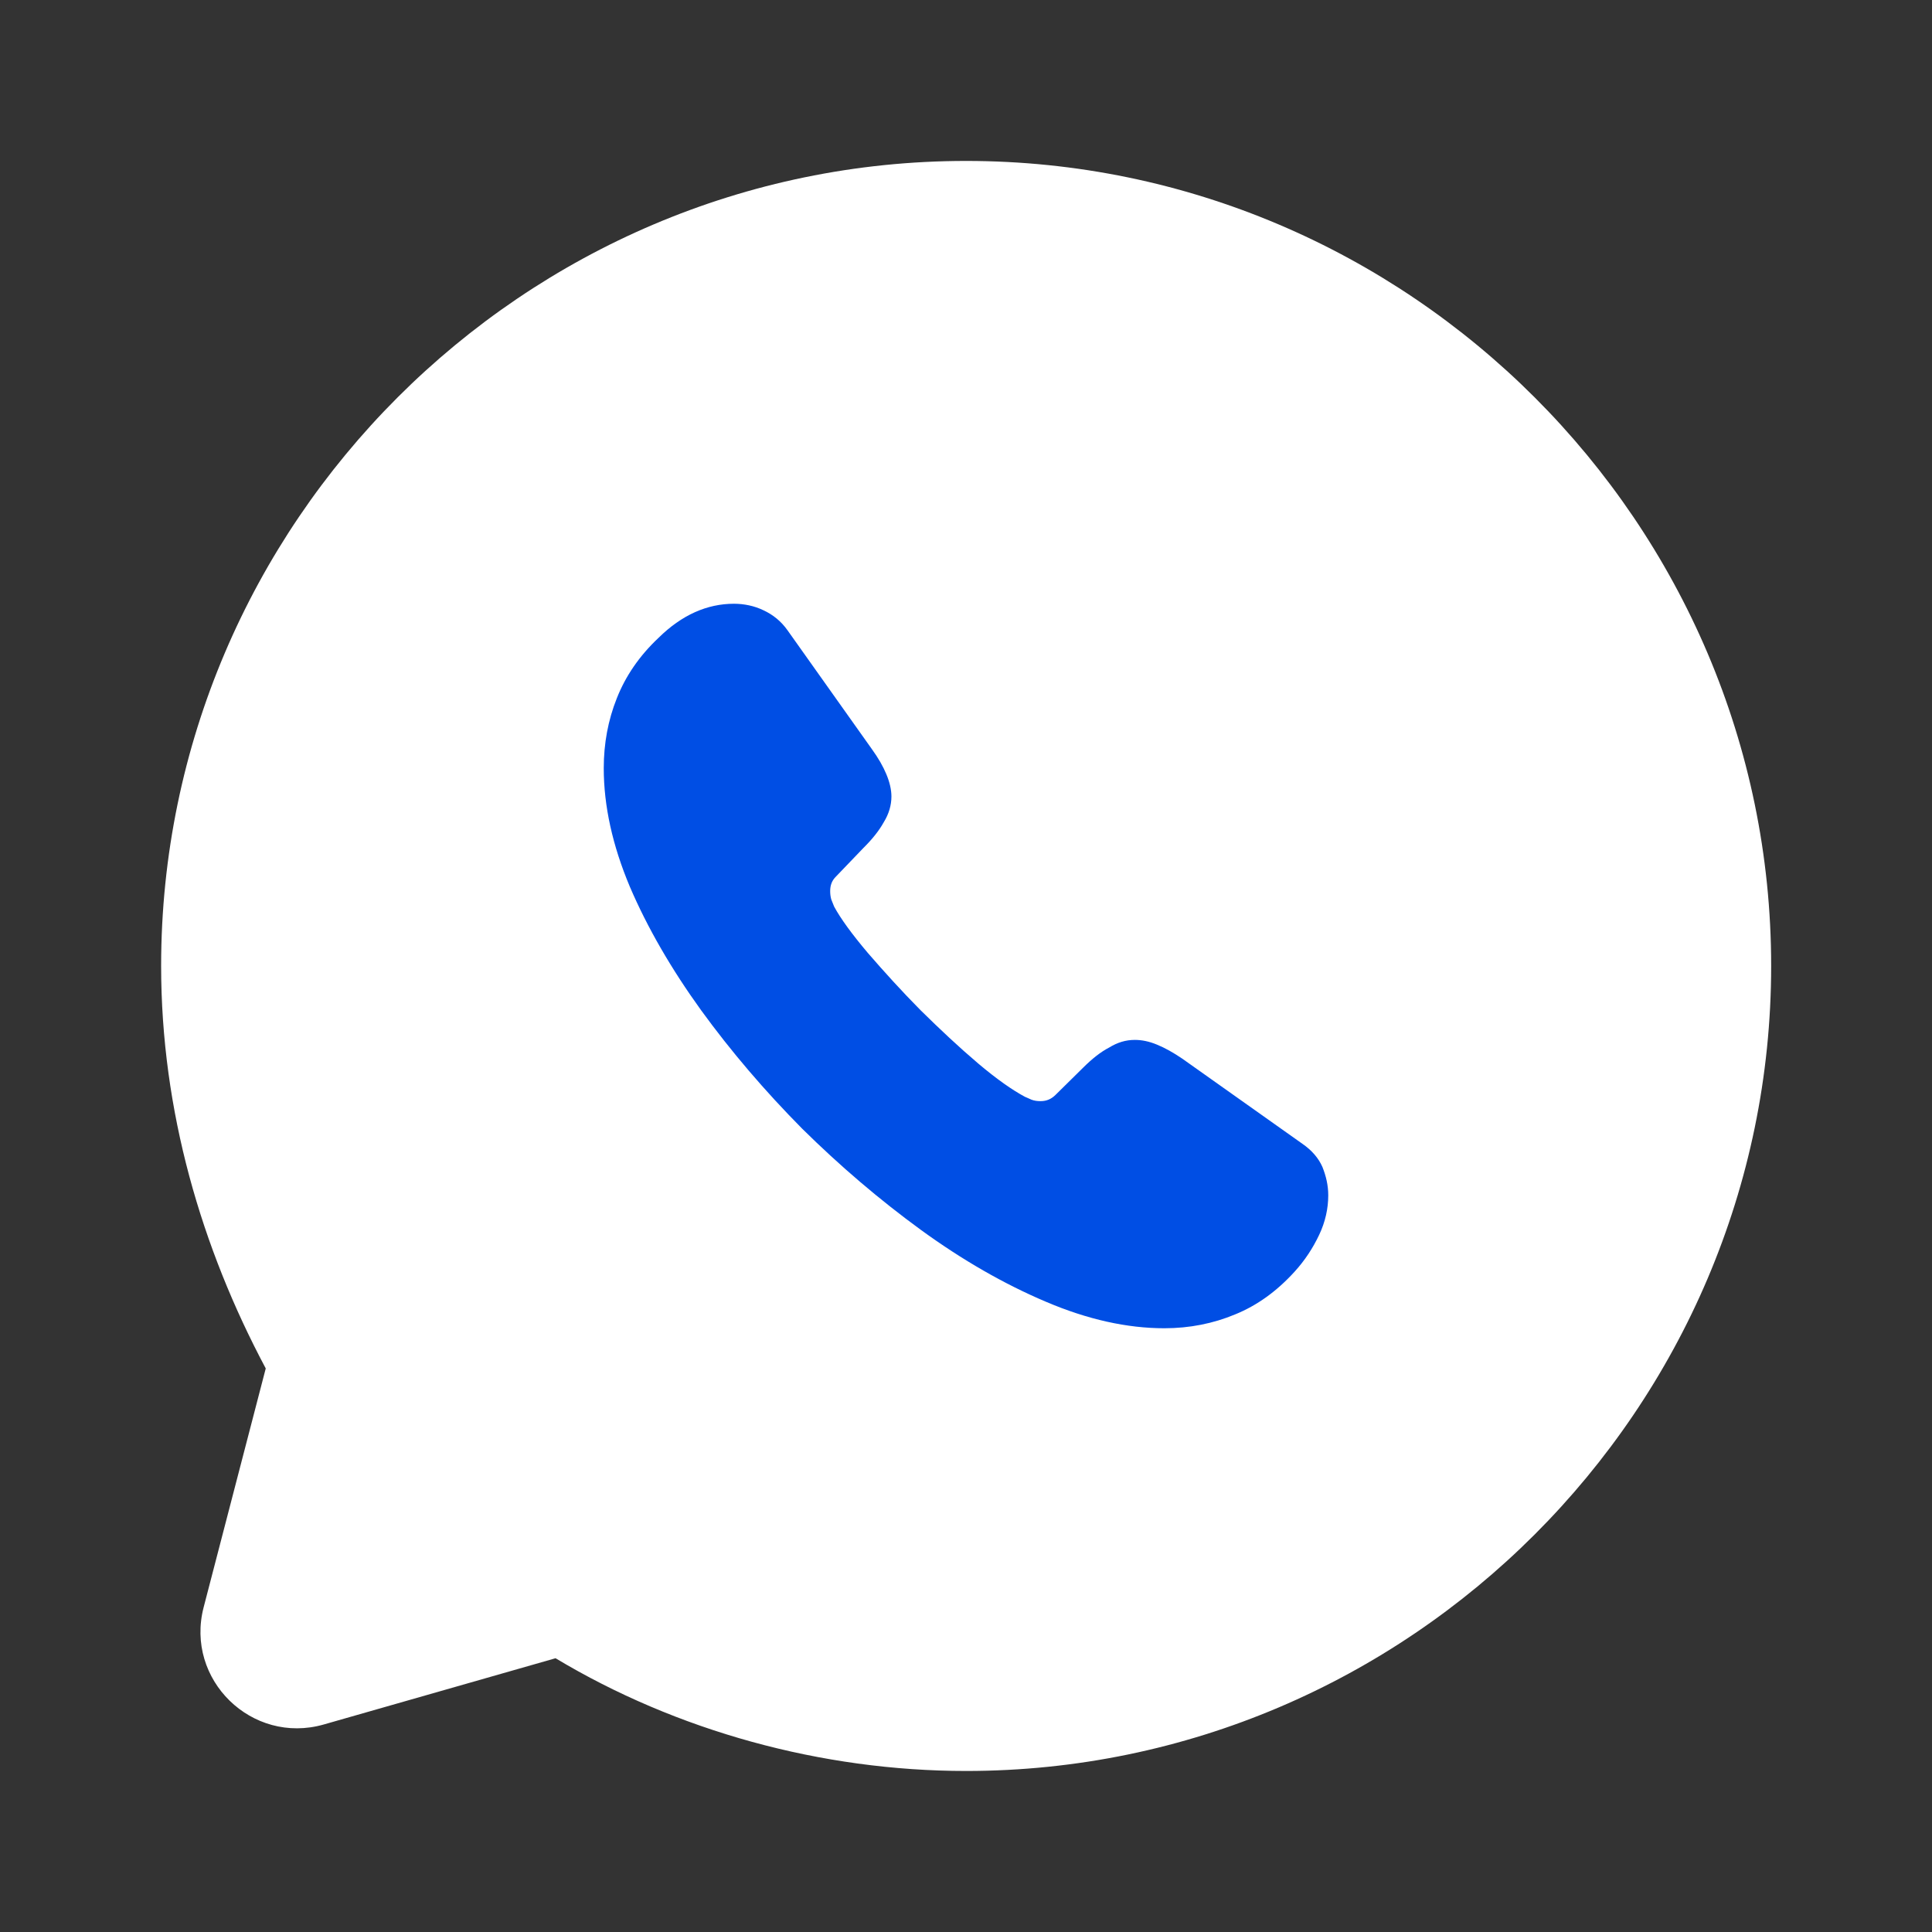 <svg width="20" height="20" viewBox="0 0 20 20" fill="none" xmlns="http://www.w3.org/2000/svg">
<rect x="0" y="0" width="20" height="20" fill="#333333" stroke="none"/>
<path d="M5.751 17.166C7.001 17.916 8.501 18.333 10.001 18.333C14.585 18.333 18.335 14.583 18.335 9.999C18.335 5.416 14.585 1.666 10.001 1.666C5.418 1.666 1.668 5.416 1.668 9.999C1.668 11.499 2.085 12.916 2.751 14.166L2.108 16.639C1.914 17.388 2.607 18.064 3.351 17.852L5.751 17.166Z" fill="white"/>
<path d="M13.75 12.374C13.75 12.509 13.72 12.648 13.656 12.783C13.592 12.918 13.51 13.045 13.401 13.165C13.217 13.367 13.014 13.514 12.785 13.607C12.559 13.701 12.315 13.75 12.053 13.75C11.669 13.75 11.26 13.66 10.828 13.476C10.396 13.293 9.964 13.045 9.536 12.734C9.104 12.419 8.695 12.07 8.304 11.684C7.918 11.294 7.568 10.885 7.257 10.457C6.949 10.03 6.701 9.602 6.52 9.179C6.34 8.751 6.25 8.342 6.25 7.952C6.25 7.697 6.295 7.454 6.385 7.229C6.475 7 6.618 6.79 6.817 6.603C7.057 6.366 7.32 6.25 7.598 6.25C7.703 6.25 7.809 6.272 7.902 6.317C8 6.362 8.086 6.43 8.154 6.527L9.025 7.754C9.093 7.848 9.142 7.934 9.176 8.016C9.209 8.095 9.228 8.174 9.228 8.245C9.228 8.335 9.202 8.425 9.149 8.511C9.101 8.598 9.029 8.688 8.939 8.777L8.654 9.074C8.612 9.115 8.594 9.164 8.594 9.224C8.594 9.254 8.597 9.28 8.605 9.31C8.616 9.34 8.627 9.363 8.635 9.385C8.702 9.509 8.819 9.67 8.984 9.865C9.153 10.06 9.333 10.259 9.529 10.457C9.731 10.656 9.927 10.84 10.126 11.009C10.321 11.174 10.483 11.286 10.61 11.354C10.629 11.361 10.652 11.373 10.678 11.384C10.708 11.395 10.738 11.399 10.772 11.399C10.836 11.399 10.884 11.376 10.926 11.335L11.211 11.054C11.305 10.96 11.395 10.889 11.482 10.844C11.568 10.791 11.654 10.765 11.748 10.765C11.82 10.765 11.895 10.78 11.977 10.814C12.06 10.848 12.146 10.896 12.24 10.96L13.483 11.841C13.581 11.909 13.649 11.988 13.69 12.081C13.727 12.175 13.75 12.269 13.75 12.374Z" fill="#004EE4"/>
</svg>
